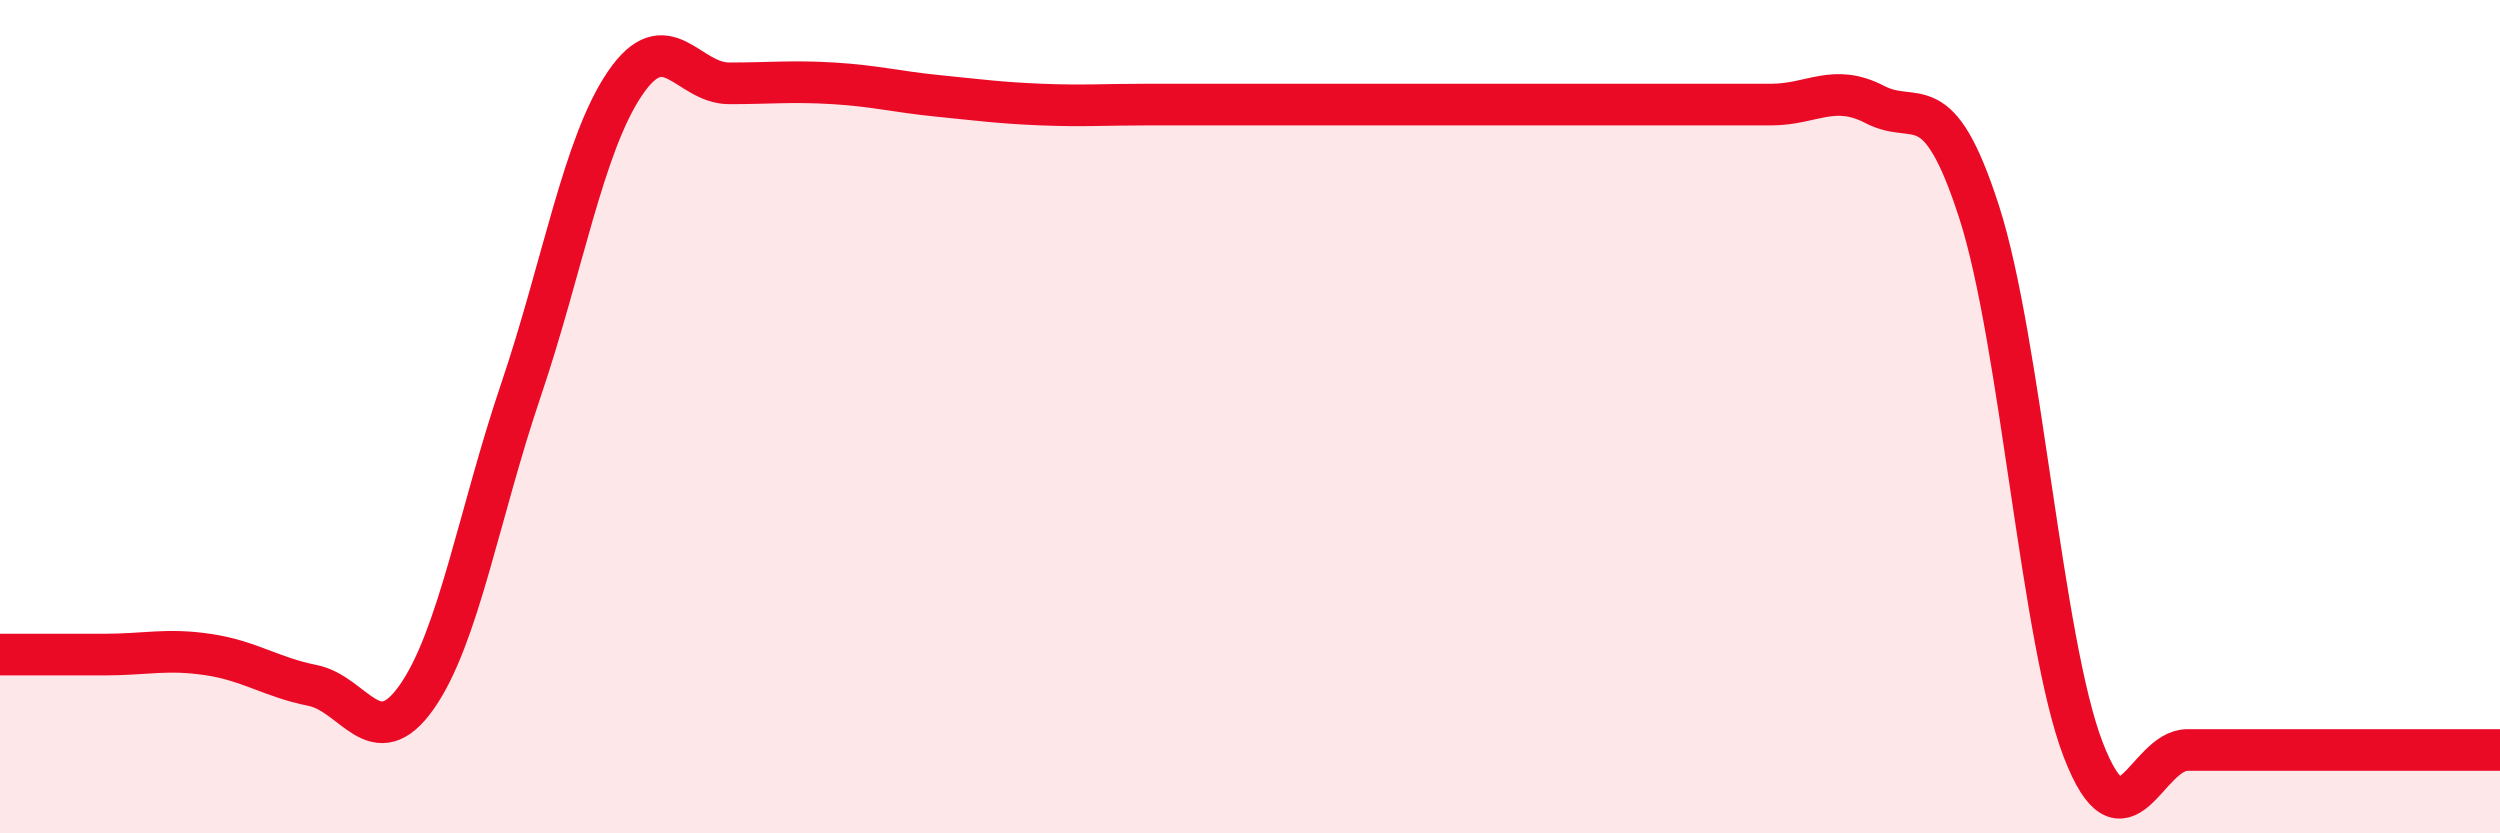 
    <svg width="60" height="20" viewBox="0 0 60 20" xmlns="http://www.w3.org/2000/svg">
      <path
        d="M 0,15.71 C 0.5,15.71 1.5,15.71 2.5,15.71 C 3.5,15.71 4,15.56 5,15.71 C 6,15.86 6.5,16.25 7.5,16.45 C 8.5,16.65 9,18.15 10,16.73 C 11,15.31 11.5,12.32 12.5,9.37 C 13.5,6.42 14,3.47 15,2 C 16,0.53 16.5,2 17.5,2 C 18.5,2 19,1.94 20,2 C 21,2.06 21.5,2.2 22.5,2.3 C 23.5,2.4 24,2.47 25,2.51 C 26,2.55 26.5,2.51 27.5,2.51 C 28.5,2.51 29,2.51 30,2.51 C 31,2.51 31.5,2.51 32.5,2.51 C 33.5,2.51 34,2.51 35,2.51 C 36,2.51 36.5,2.51 37.5,2.51 C 38.5,2.51 39,2.51 40,2.51 C 41,2.51 41.5,2.51 42.5,2.51 C 43.5,2.51 44,1.99 45,2.51 C 46,3.03 46.5,1.99 47.5,5.09 C 48.5,8.19 49,15.42 50,18 C 51,20.58 51.5,18 52.5,18 C 53.5,18 53.5,18 55,18 C 56.5,18 59,18 60,18L60 20L0 20Z"
        fill="#EB0A25"
        opacity="0.1"
        stroke-linecap="round"
        stroke-linejoin="round"
      />
      <path
        d="M 0,15.71 C 0.5,15.71 1.5,15.71 2.5,15.71 C 3.5,15.71 4,15.56 5,15.71 C 6,15.86 6.5,16.25 7.5,16.45 C 8.5,16.65 9,18.15 10,16.73 C 11,15.31 11.5,12.32 12.5,9.37 C 13.5,6.42 14,3.47 15,2 C 16,0.53 16.5,2 17.5,2 C 18.5,2 19,1.94 20,2 C 21,2.06 21.5,2.2 22.5,2.3 C 23.5,2.4 24,2.47 25,2.51 C 26,2.55 26.5,2.51 27.5,2.51 C 28.5,2.51 29,2.51 30,2.51 C 31,2.51 31.5,2.51 32.5,2.51 C 33.5,2.51 34,2.51 35,2.51 C 36,2.51 36.5,2.51 37.5,2.51 C 38.5,2.51 39,2.51 40,2.51 C 41,2.51 41.5,2.51 42.5,2.51 C 43.5,2.51 44,1.99 45,2.51 C 46,3.03 46.5,1.99 47.5,5.09 C 48.5,8.19 49,15.42 50,18 C 51,20.58 51.5,18 52.5,18 C 53.5,18 53.5,18 55,18 C 56.5,18 59,18 60,18"
        stroke="#EB0A25"
        stroke-width="1"
        fill="none"
        stroke-linecap="round"
        stroke-linejoin="round"
      />
    </svg>
  